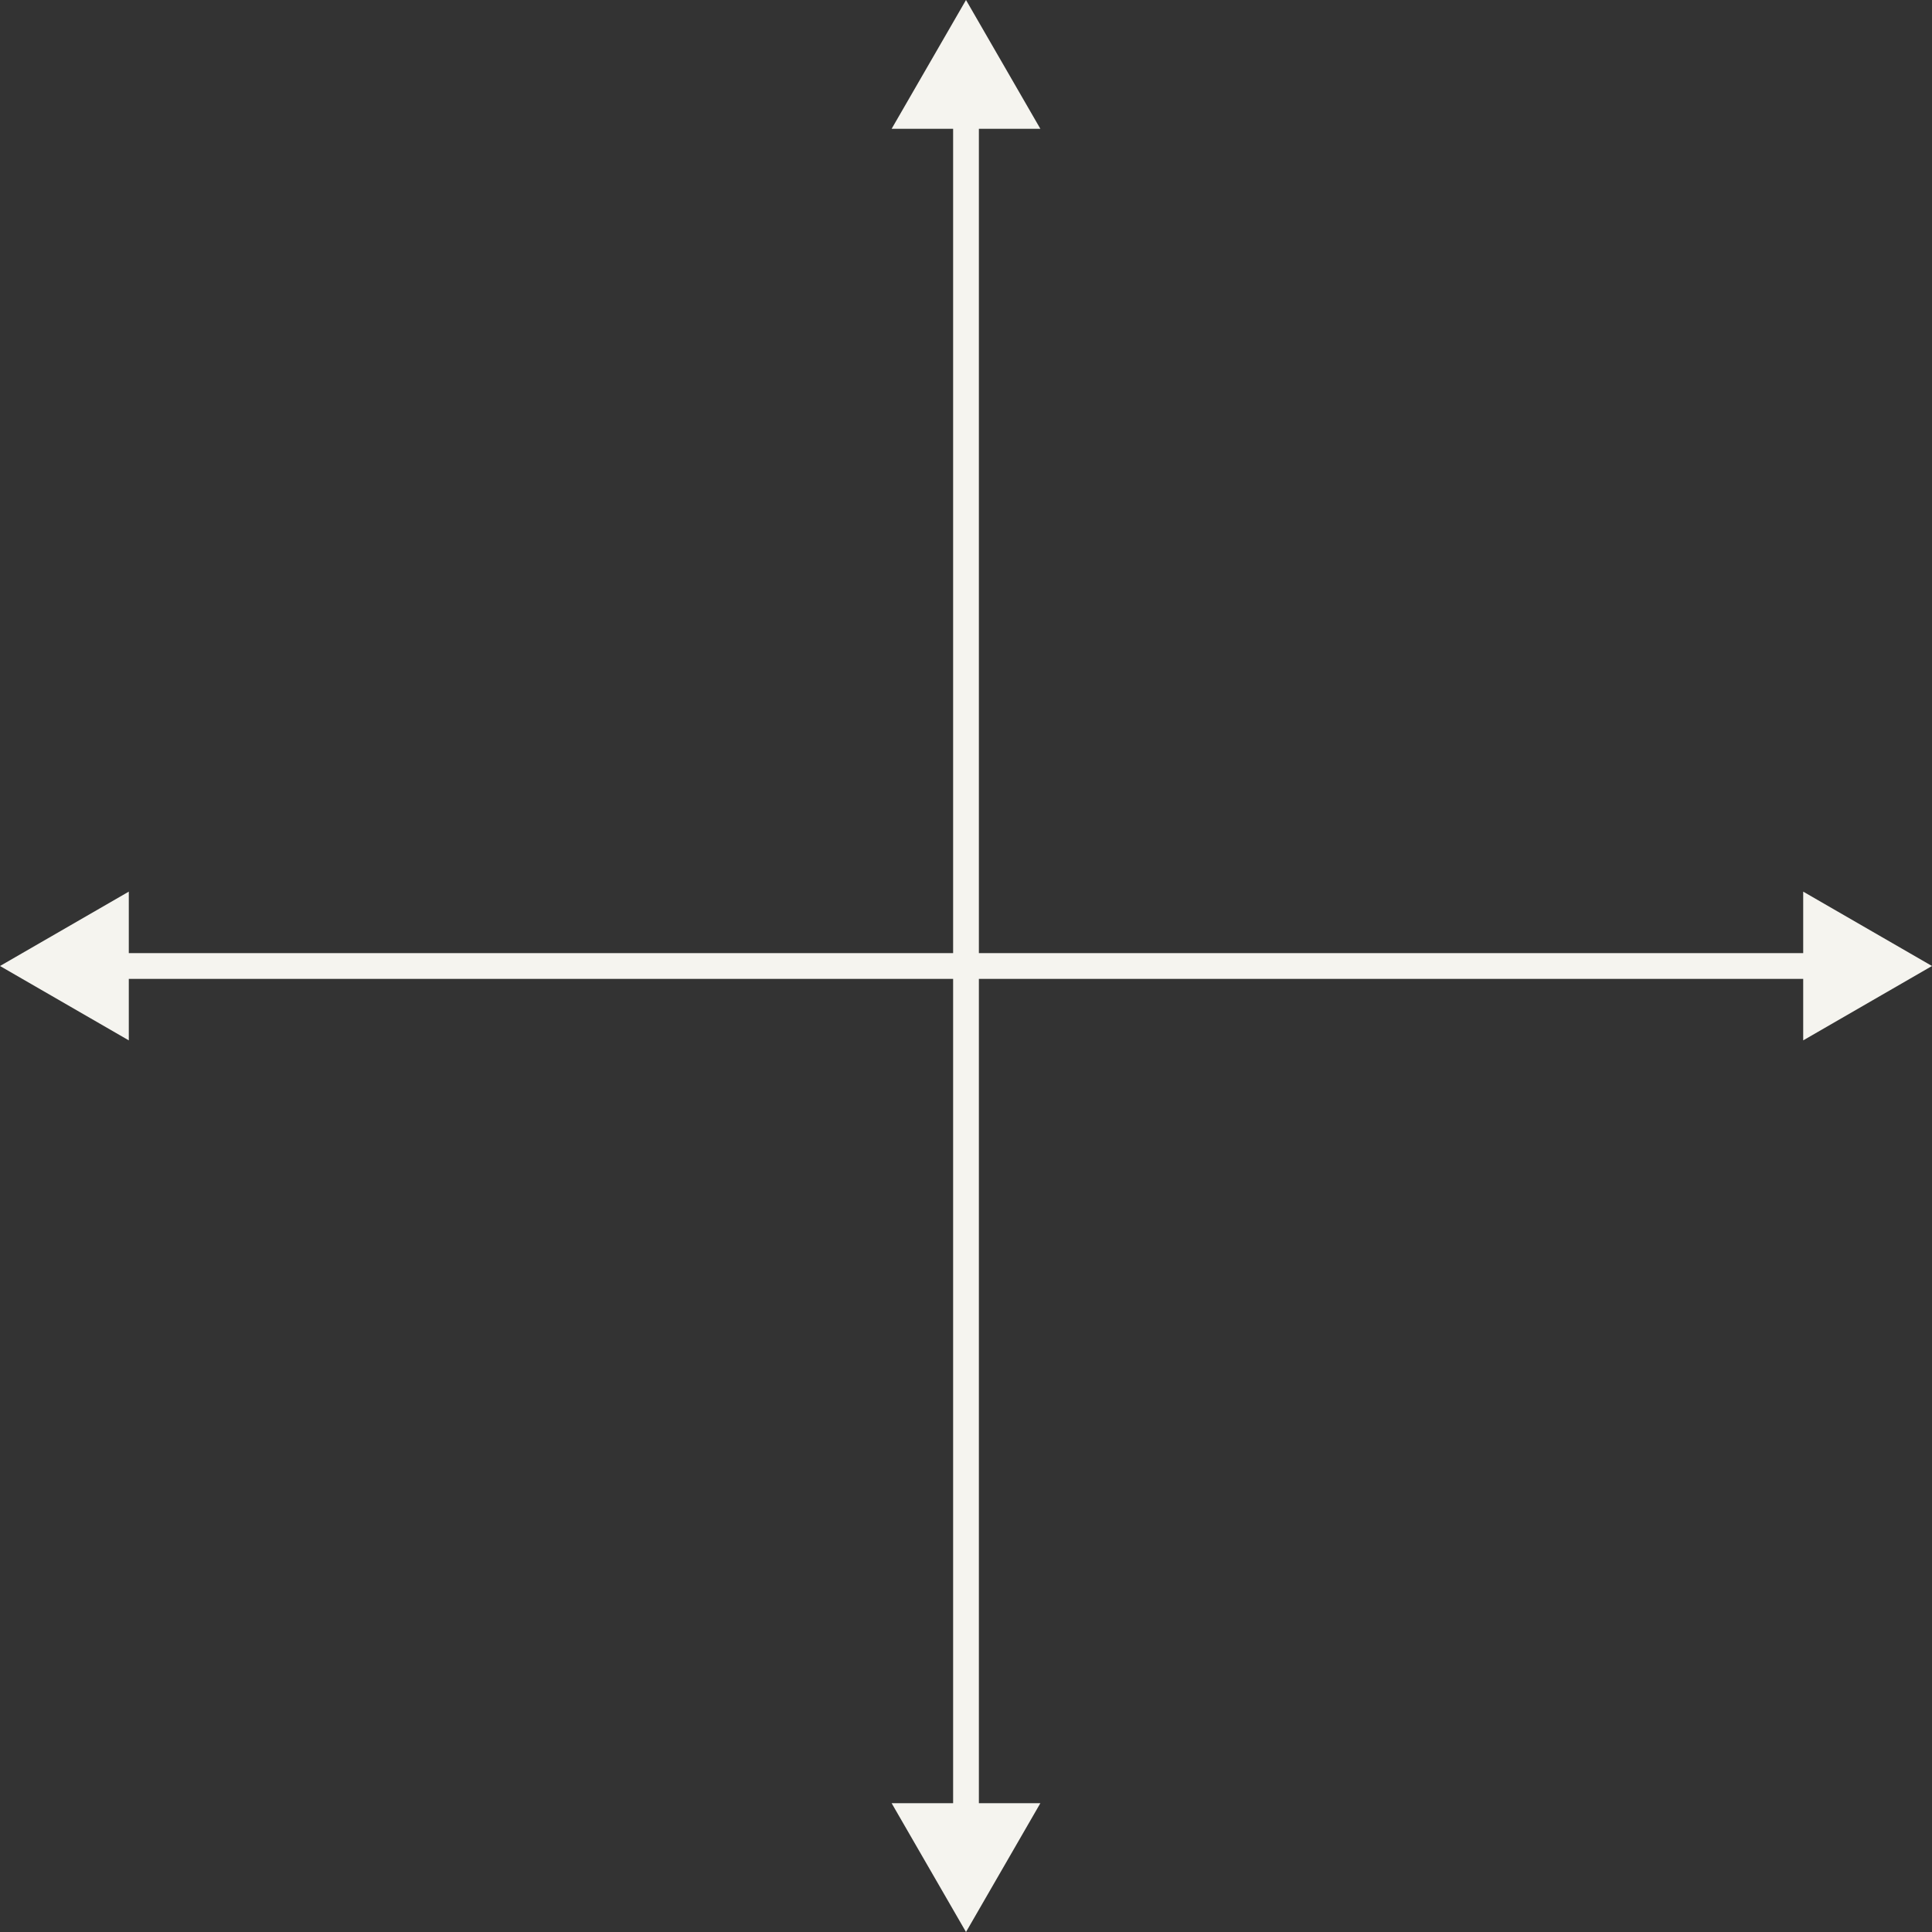 <?xml version="1.0" encoding="UTF-8"?> <svg xmlns="http://www.w3.org/2000/svg" width="75" height="75" viewBox="0 0 75 75" fill="none"><rect x="0" y="0" width="75" height="75" fill="#333333" stroke="none"/><path d="M37.5 0L34.613 5H40.387L37.5 0ZM37.5 75L40.387 70H34.613L37.5 75ZM0 37.5L5 40.387V34.613L0 37.5ZM75 37.5L70 34.613V40.387L75 37.5ZM37 4.5V37.5H38V4.5H37ZM37 37.5V70.5H38V37.5H37ZM37.5 37H4.5V38H37.5V37ZM70.5 37H37.5V38H70.5V37Z" fill="#F5F4EF"></path></svg> 